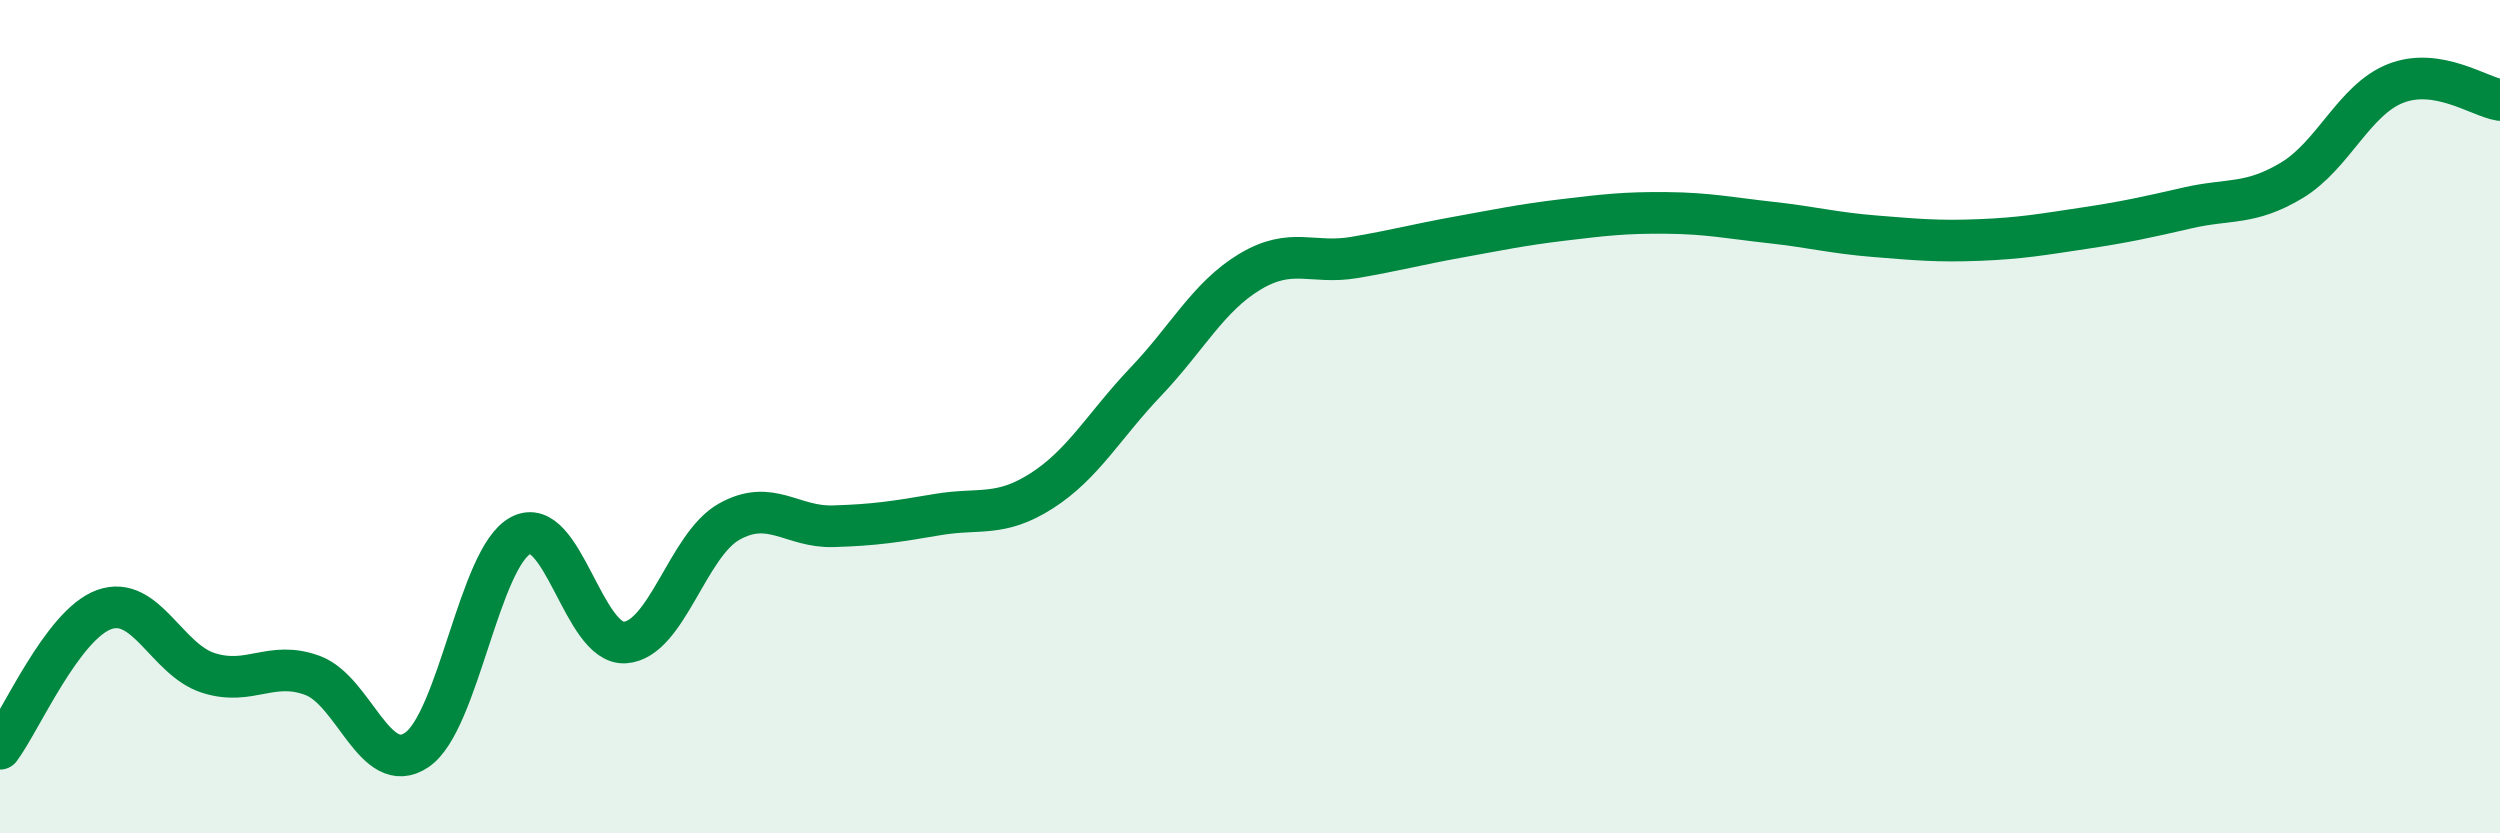 
    <svg width="60" height="20" viewBox="0 0 60 20" xmlns="http://www.w3.org/2000/svg">
      <path
        d="M 0,17.97 C 0.5,17.3 1.5,14.99 2.5,14.63 C 3.5,14.27 4,15.83 5,16.15 C 6,16.47 6.5,15.84 7.5,16.21 C 8.5,16.58 9,18.67 10,18 C 11,17.33 11.5,13.37 12.5,12.85 C 13.5,12.33 14,15.49 15,15.42 C 16,15.35 16.5,13.08 17.5,12.52 C 18.5,11.96 19,12.66 20,12.63 C 21,12.6 21.5,12.52 22.5,12.35 C 23.5,12.18 24,12.42 25,11.78 C 26,11.14 26.5,10.21 27.5,9.16 C 28.5,8.11 29,7.12 30,6.52 C 31,5.92 31.5,6.35 32.5,6.18 C 33.5,6.01 34,5.87 35,5.69 C 36,5.51 36.5,5.4 37.5,5.28 C 38.5,5.16 39,5.1 40,5.11 C 41,5.12 41.5,5.23 42.5,5.34 C 43.5,5.45 44,5.59 45,5.67 C 46,5.75 46.5,5.8 47.5,5.76 C 48.5,5.72 49,5.63 50,5.48 C 51,5.33 51.5,5.22 52.5,4.99 C 53.5,4.76 54,4.93 55,4.33 C 56,3.73 56.5,2.39 57.5,2 C 58.5,1.61 59.5,2.32 60,2.4L60 20L0 20Z"
        fill="#008740"
        opacity="0.1"
        stroke-linecap="round"
        stroke-linejoin="round"
      />
      <path
        d="M 0,17.97 C 0.5,17.3 1.5,14.99 2.5,14.63 C 3.5,14.27 4,15.83 5,16.15 C 6,16.47 6.5,15.84 7.5,16.21 C 8.5,16.58 9,18.67 10,18 C 11,17.33 11.5,13.37 12.5,12.85 C 13.5,12.33 14,15.49 15,15.42 C 16,15.35 16.5,13.08 17.5,12.52 C 18.5,11.96 19,12.66 20,12.63 C 21,12.6 21.5,12.52 22.5,12.35 C 23.5,12.18 24,12.42 25,11.78 C 26,11.14 26.5,10.21 27.5,9.16 C 28.5,8.11 29,7.12 30,6.52 C 31,5.92 31.5,6.35 32.5,6.18 C 33.5,6.01 34,5.87 35,5.69 C 36,5.51 36.5,5.4 37.5,5.28 C 38.5,5.16 39,5.1 40,5.11 C 41,5.12 41.5,5.23 42.5,5.34 C 43.5,5.45 44,5.59 45,5.67 C 46,5.75 46.5,5.8 47.5,5.76 C 48.5,5.72 49,5.63 50,5.48 C 51,5.33 51.5,5.22 52.5,4.99 C 53.5,4.76 54,4.93 55,4.33 C 56,3.73 56.5,2.39 57.5,2 C 58.5,1.61 59.5,2.32 60,2.4"
        stroke="#008740"
        stroke-width="1"
        fill="none"
        stroke-linecap="round"
        stroke-linejoin="round"
      />
    </svg>
  